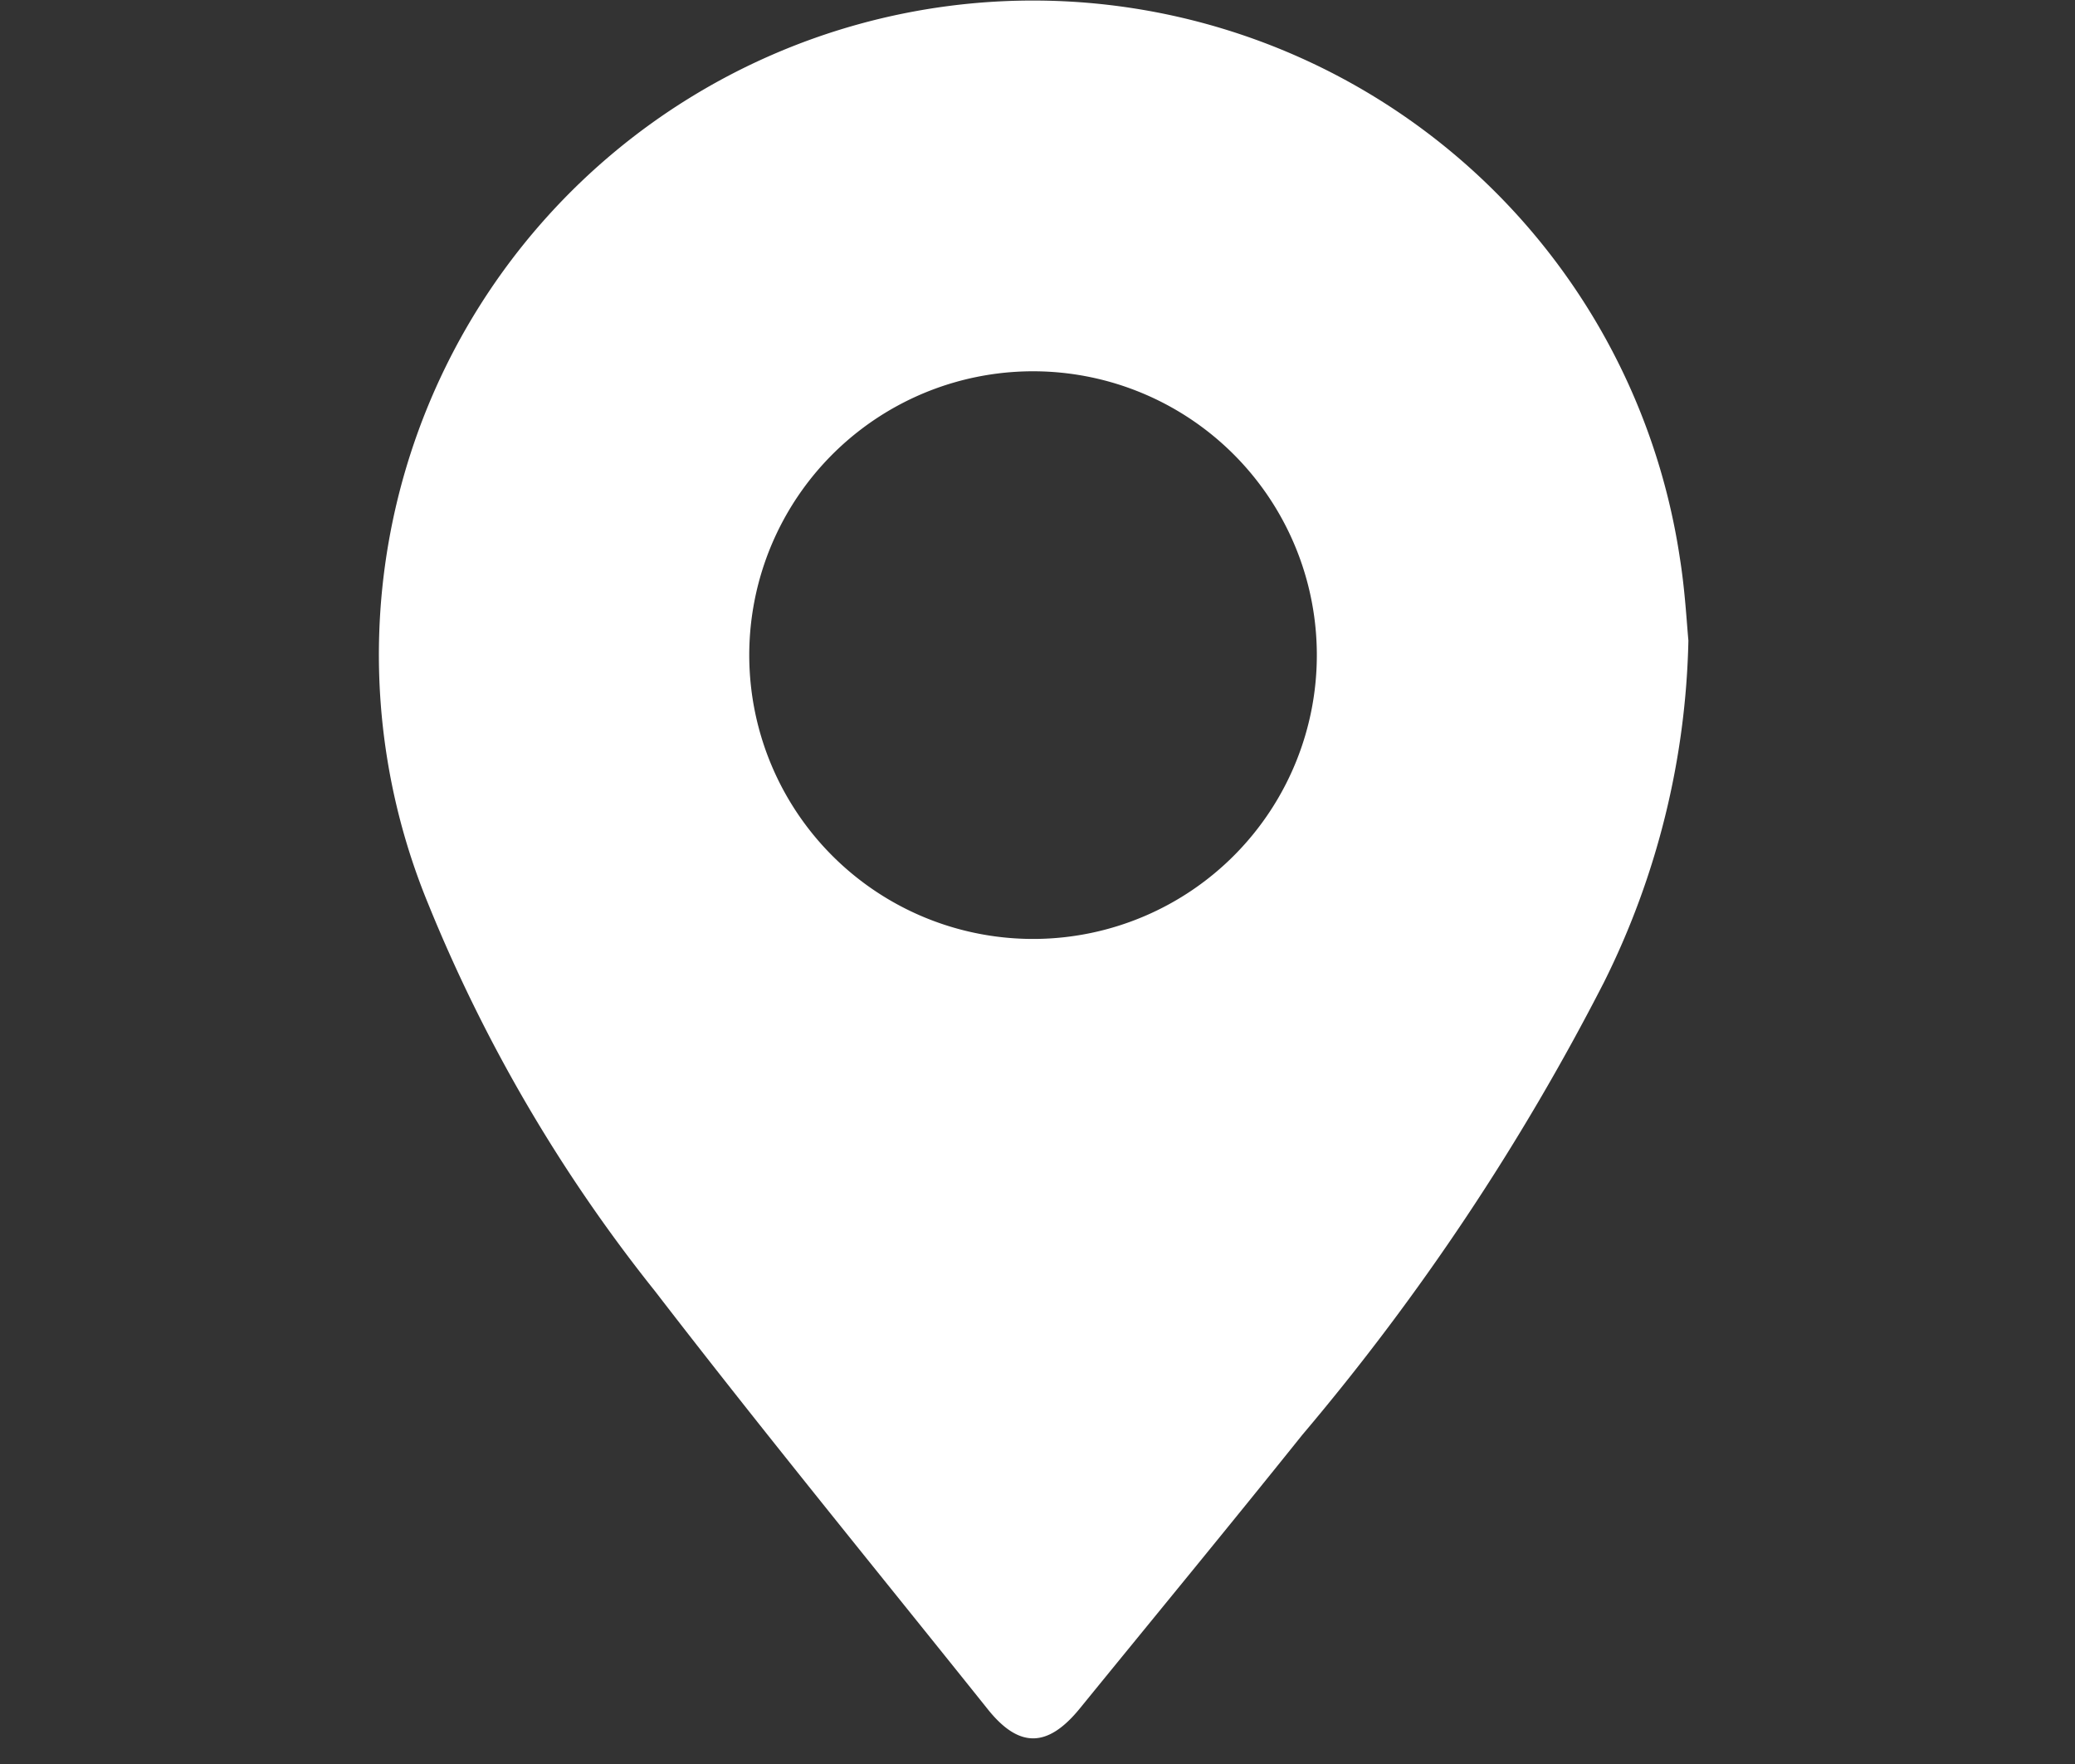 <svg xmlns="http://www.w3.org/2000/svg" xmlns:xlink="http://www.w3.org/1999/xlink" width="60" height="51" viewBox="0 0 60 51">
  <rect x="0" y="0" width="60" height="51" fill="#333333" stroke="none"/>
  <defs>
    <clipPath id="clip-아트보드_6">
      <rect width="60" height="51"/>
    </clipPath>
  </defs>
  <g id="아트보드_6" data-name="아트보드 – 6" clip-path="url(#clip-아트보드_6)">
    <path id="패스_2956" data-name="패스 2956" d="M702.661,51.995a18.913,18.913,0,1,0-36.183,10.036,45.09,45.09,0,0,0,6.554,11.184c3.143,4.08,6.4,8.06,9.617,12.081.908,1.137,1.736,1.127,2.674-.03,2.145-2.634,4.3-5.248,6.425-7.9a68.85,68.85,0,0,0,8.719-13.079,23.186,23.186,0,0,0,2.444-9.886c-.05-.539-.1-1.477-.25-2.405M684.046,63.029a8.206,8.206,0,1,1,8.121-8.26,8.206,8.206,0,0,1-8.121,8.26" transform="translate(-654.09 -35.883)" fill="#fff"/>
  </g>
</svg>

